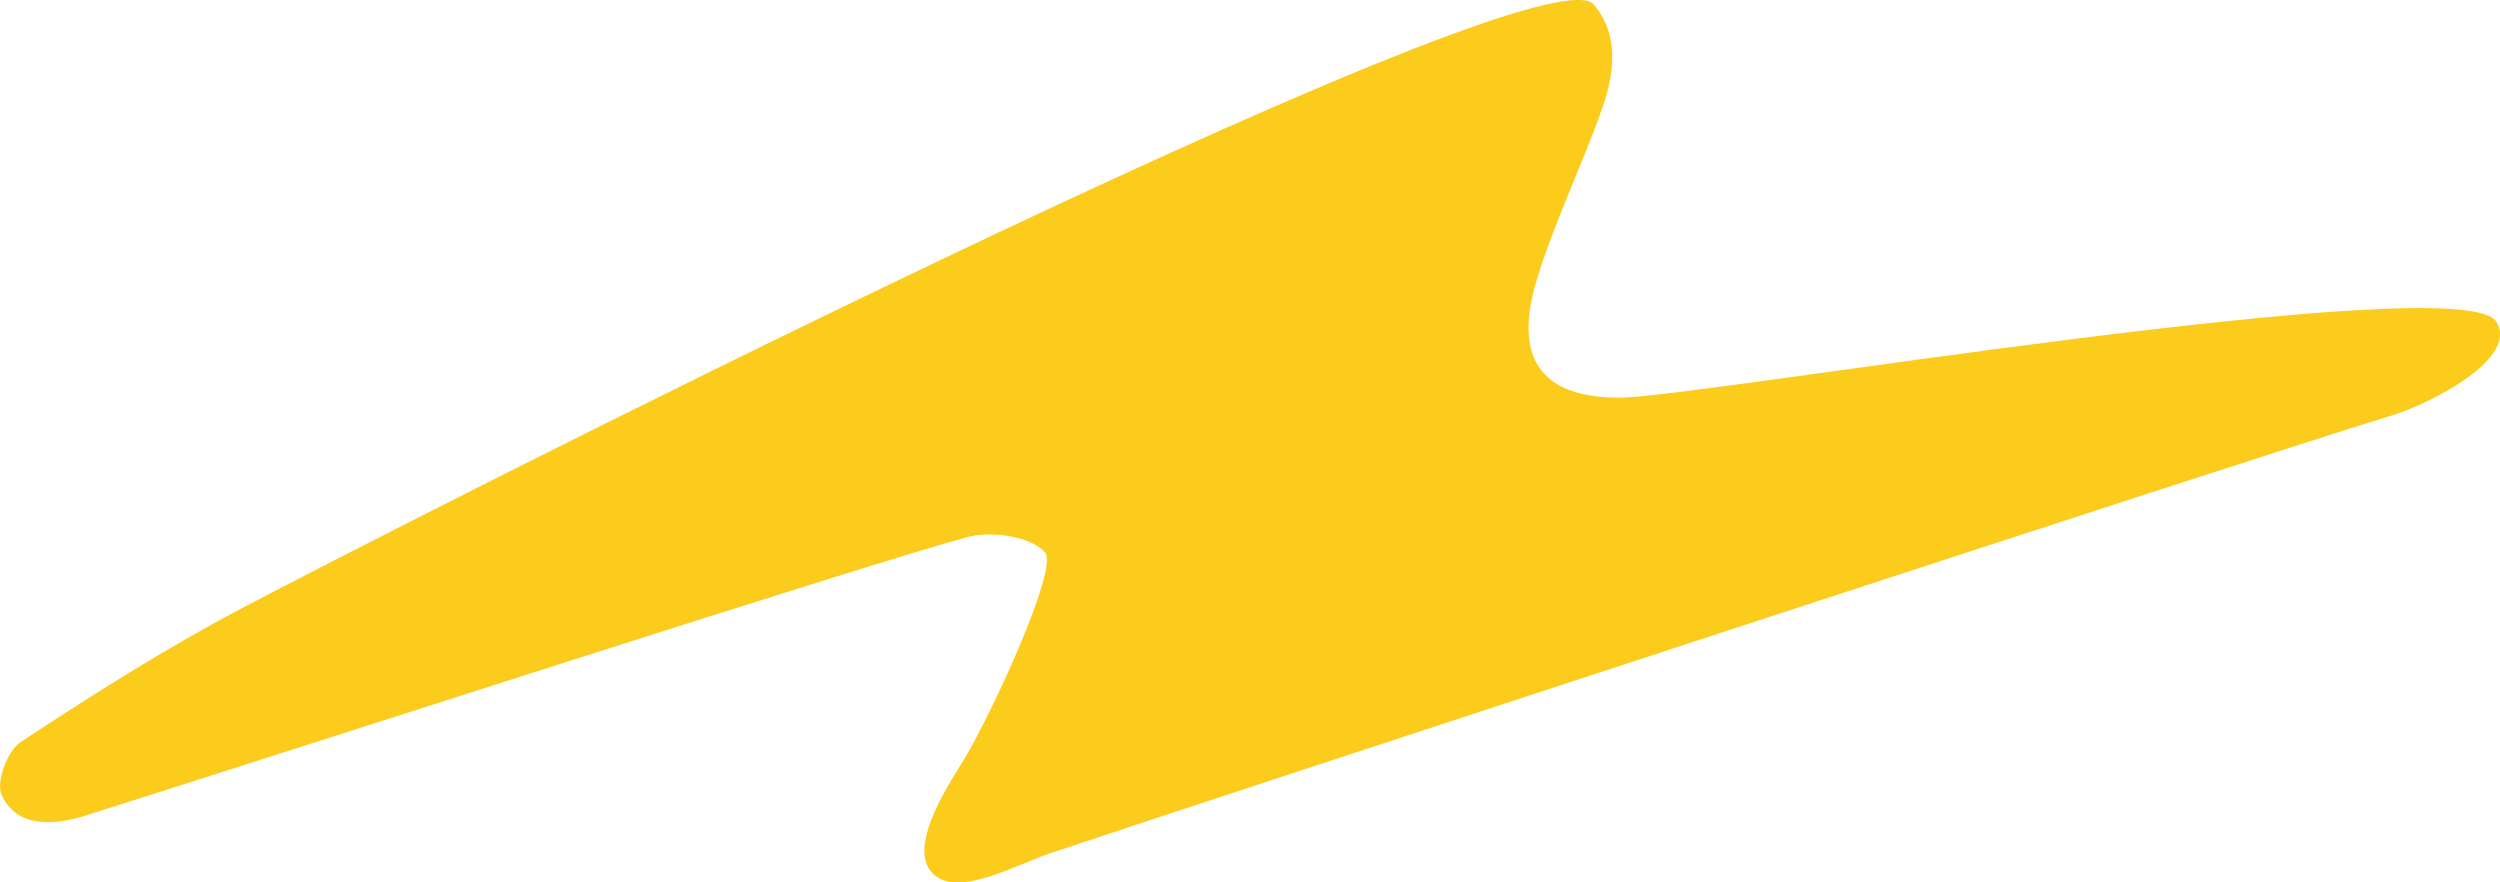 <?xml version="1.0" encoding="utf-8"?>
<svg xmlns="http://www.w3.org/2000/svg" id="Layer_2" viewBox="0 0 158.19 55.84">
  <defs>
    <style>.cls-1{fill:#fccc1d;}</style>
  </defs>
  <g id="Layer_1-2">
    <g id="Artwork_52">
      <path id="Path_14" class="cls-1" d="m102.53,25.16c-5.12.03-6.79-2.58-5.27-7.52,1.13-3.67,2.84-7.15,4.12-10.78.97-2.74.88-4.99-.6-6.65C96.43-3.13,23.68,34.05,15.27,38.5c-4.8,2.54-9.42,5.46-13.96,8.45-.85.56-1.59,2.56-1.2,3.38,1.32,2.82,5.12,1.33,5.98,1.06,13.19-4.18,49.91-16.05,55.18-17.42,1.5-.39,3.98-.02,4.86.99s-3.52,10.53-5.31,13.39c-1.09,1.74-3.37,5.38-1.79,6.93s5.13-.52,7.51-1.32c8.16-2.74,77.65-25.53,84.61-27.61,2.89-.86,8.3-3.79,6.79-6.02-2.31-3.43-50.44,4.8-55.4,4.83Z"/>
    </g>
  </g>
</svg>